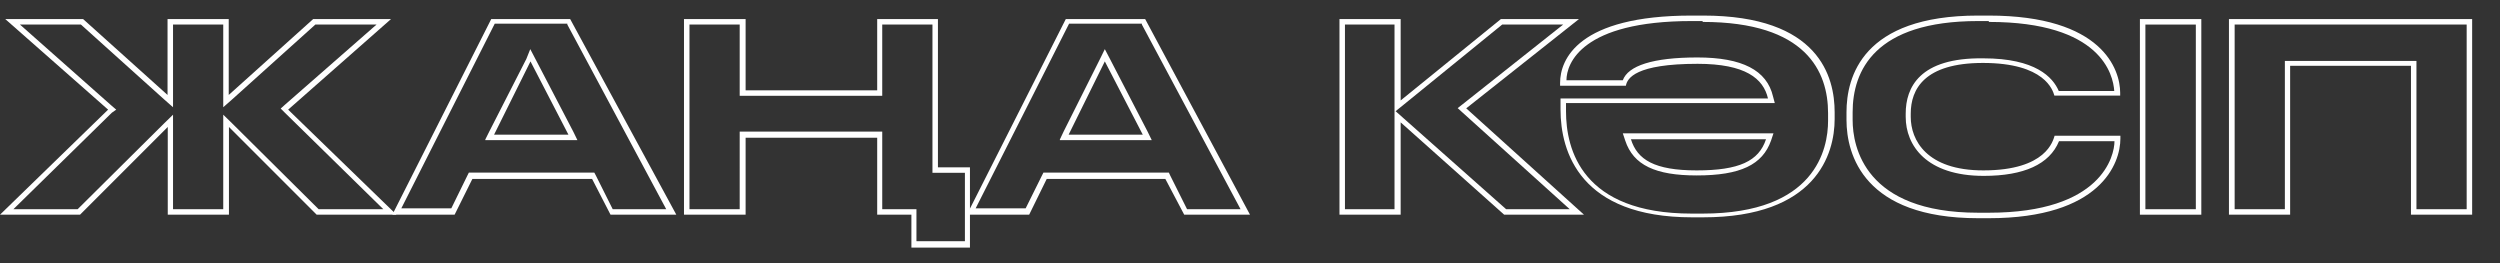 <?xml version="1.0" encoding="UTF-8"?> <svg xmlns="http://www.w3.org/2000/svg" id="Слой_1" data-name="Слой 1" viewBox="0 0 114 12"><rect x="0" y="0" width="114" height="12" fill="#333333" stroke="none"/> <defs> <style>.cls-1{fill:#fff;}</style> </defs> <path class="cls-1" d="M17.17,1.12,13,4.77l-.2.18.19.19,4.49,4.4H14.53L10.61,5.65l-.43-.42V9.54H7.89V5.23l-.43.42L3.54,9.54H.61L5.1,5.14,5.3,5l-.21-.18L.91,1.12H3.69l3.78,3.4.42.37V1.12h2.29V4.89l.42-.37,3.78-3.4h2.79m.66-.25H14.28L10.43,4.33V.87H7.64V4.33L3.79.87H.24L4.93,5,0,9.79H3.65l4-4v4h2.79v-4l4,4h3.64L13.14,5,17.83.87Z"></path> <path class="cls-1" d="M25.87,1.12l4.51,8.42H27.94L27.17,8l-.07-.13H21.38l-.07.14-.73,1.49H18.3l4.26-8.42h3.31M22.13,6.39h4.2L26.14,6,24.41,2.68l-.23-.44L24,2.69,22.31,6l-.18.36M26,.87H22.4L17.89,9.79h2.84l.81-1.63H27l.84,1.63h3L26,.87ZM22.53,6.14,24.19,2.8l1.73,3.34Z"></path> <path class="cls-1" d="M42.52,1.12V7.88H44V11H41.79V9.54H40.23V6h-6.5V9.54H31.44V1.12h2.29V4.37h6.5V1.12h2.29m.25-.25H40V4.12H34V.87H31.19V9.79H34V6.28h6V9.79h1.56v1.5h2.67V7.63H42.77V.87Z"></path> <path class="cls-1" d="M52.07,1.12l4.5,8.42H54.13L53.36,8l-.06-.13H47.58l-.07.14-.74,1.49H44.49l4.26-8.42h3.32M48.33,6.39h4.19L52.33,6,50.61,2.68l-.23-.44-.22.45L48.5,6l-.17.36M52.22.87H48.6L44.09,9.79h2.84l.8-1.63h5.41L54,9.79h3L52.22.87ZM48.73,6.14,50.38,2.8l1.73,3.34Z"></path> <path class="cls-1" d="M71.28,1.12,66.7,4.75l-.23.18.22.2,4.89,4.41h-2.9L64,5.39l-.36-.32L64,4.78l4.5-3.66h2.75m-7.66,0V9.54H61.33V1.12h2.29M72,.87H68.44L63.87,4.58V.87H61.08V9.79h2.79V5.58l4.72,4.21h3.64L66.86,4.94,72,.87Z"></path> <path class="cls-1" d="M77.64,1c4.73,0,5.72,2.27,5.72,4.16v.35c0,1.27-.56,4.23-5.72,4.23h-.5c-5,0-5.73-2.92-5.73-4.66V4.7h9.52l-.08-.3c-.28-1.2-1.41-1.78-3.45-1.78S74.24,3,74,3.66H71.43c0-.76.69-2.7,5.71-2.7h.5M77.37,8c2,0,3-.49,3.39-1.59l.11-.33H74l.11.33C74.48,7.53,75.49,8,77.37,8M77.64.71h-.5c-5.18,0-6,2-6,3.07v.13h3c.06-.34.44-1,3.27-1,2.18,0,3,.67,3.21,1.58H71.16V5c0,1.92.89,4.91,6,4.91h.5c5.16,0,6-2.89,6-4.48V5.12c0-1.61-.7-4.41-6-4.41Zm2.89,5.64c-.33,1-1.23,1.42-3.16,1.42s-2.71-.49-3-1.42Z"></path> <path class="cls-1" d="M90.69,1c5.13,0,5.67,2.41,5.72,3.15H93.88c-.27-.63-1.06-1.49-3.44-1.49C87.52,2.62,86.9,4,86.9,5.18v.15c0,1.3.94,2.69,3.56,2.69,1.83,0,3-.53,3.43-1.58h2.53c0,.66-.57,3.26-5.73,3.26H90.2c-5.16,0-5.72-3-5.72-4.23V5.12c0-1.89,1-4.16,5.72-4.16h.49m0-.25H90.2c-5.28,0-6,2.8-6,4.41v.35c0,1.59.8,4.48,6,4.48h.49c5.1,0,6-2.5,6-3.63V6.19h-3c-.07.21-.36,1.58-3.25,1.58-2.6,0-3.31-1.39-3.31-2.44V5.18c0-1.11.62-2.31,3.29-2.31,2.83,0,3.19,1.25,3.26,1.49h3V4.23c0-1.05-.8-3.52-6-3.52Z"></path> <path class="cls-1" d="M100.13,1.12V9.54h-2.3V1.12h2.3m.25-.25h-2.8V9.79h2.8V.87Z"></path> <path class="cls-1" d="M112.48,1.12V9.54h-2.29V2.78h-6V9.54h-2.29V1.12h10.59m.25-.25H101.64V9.79h2.79V3h5.51V9.79h2.79V.87Z"></path> </svg> 